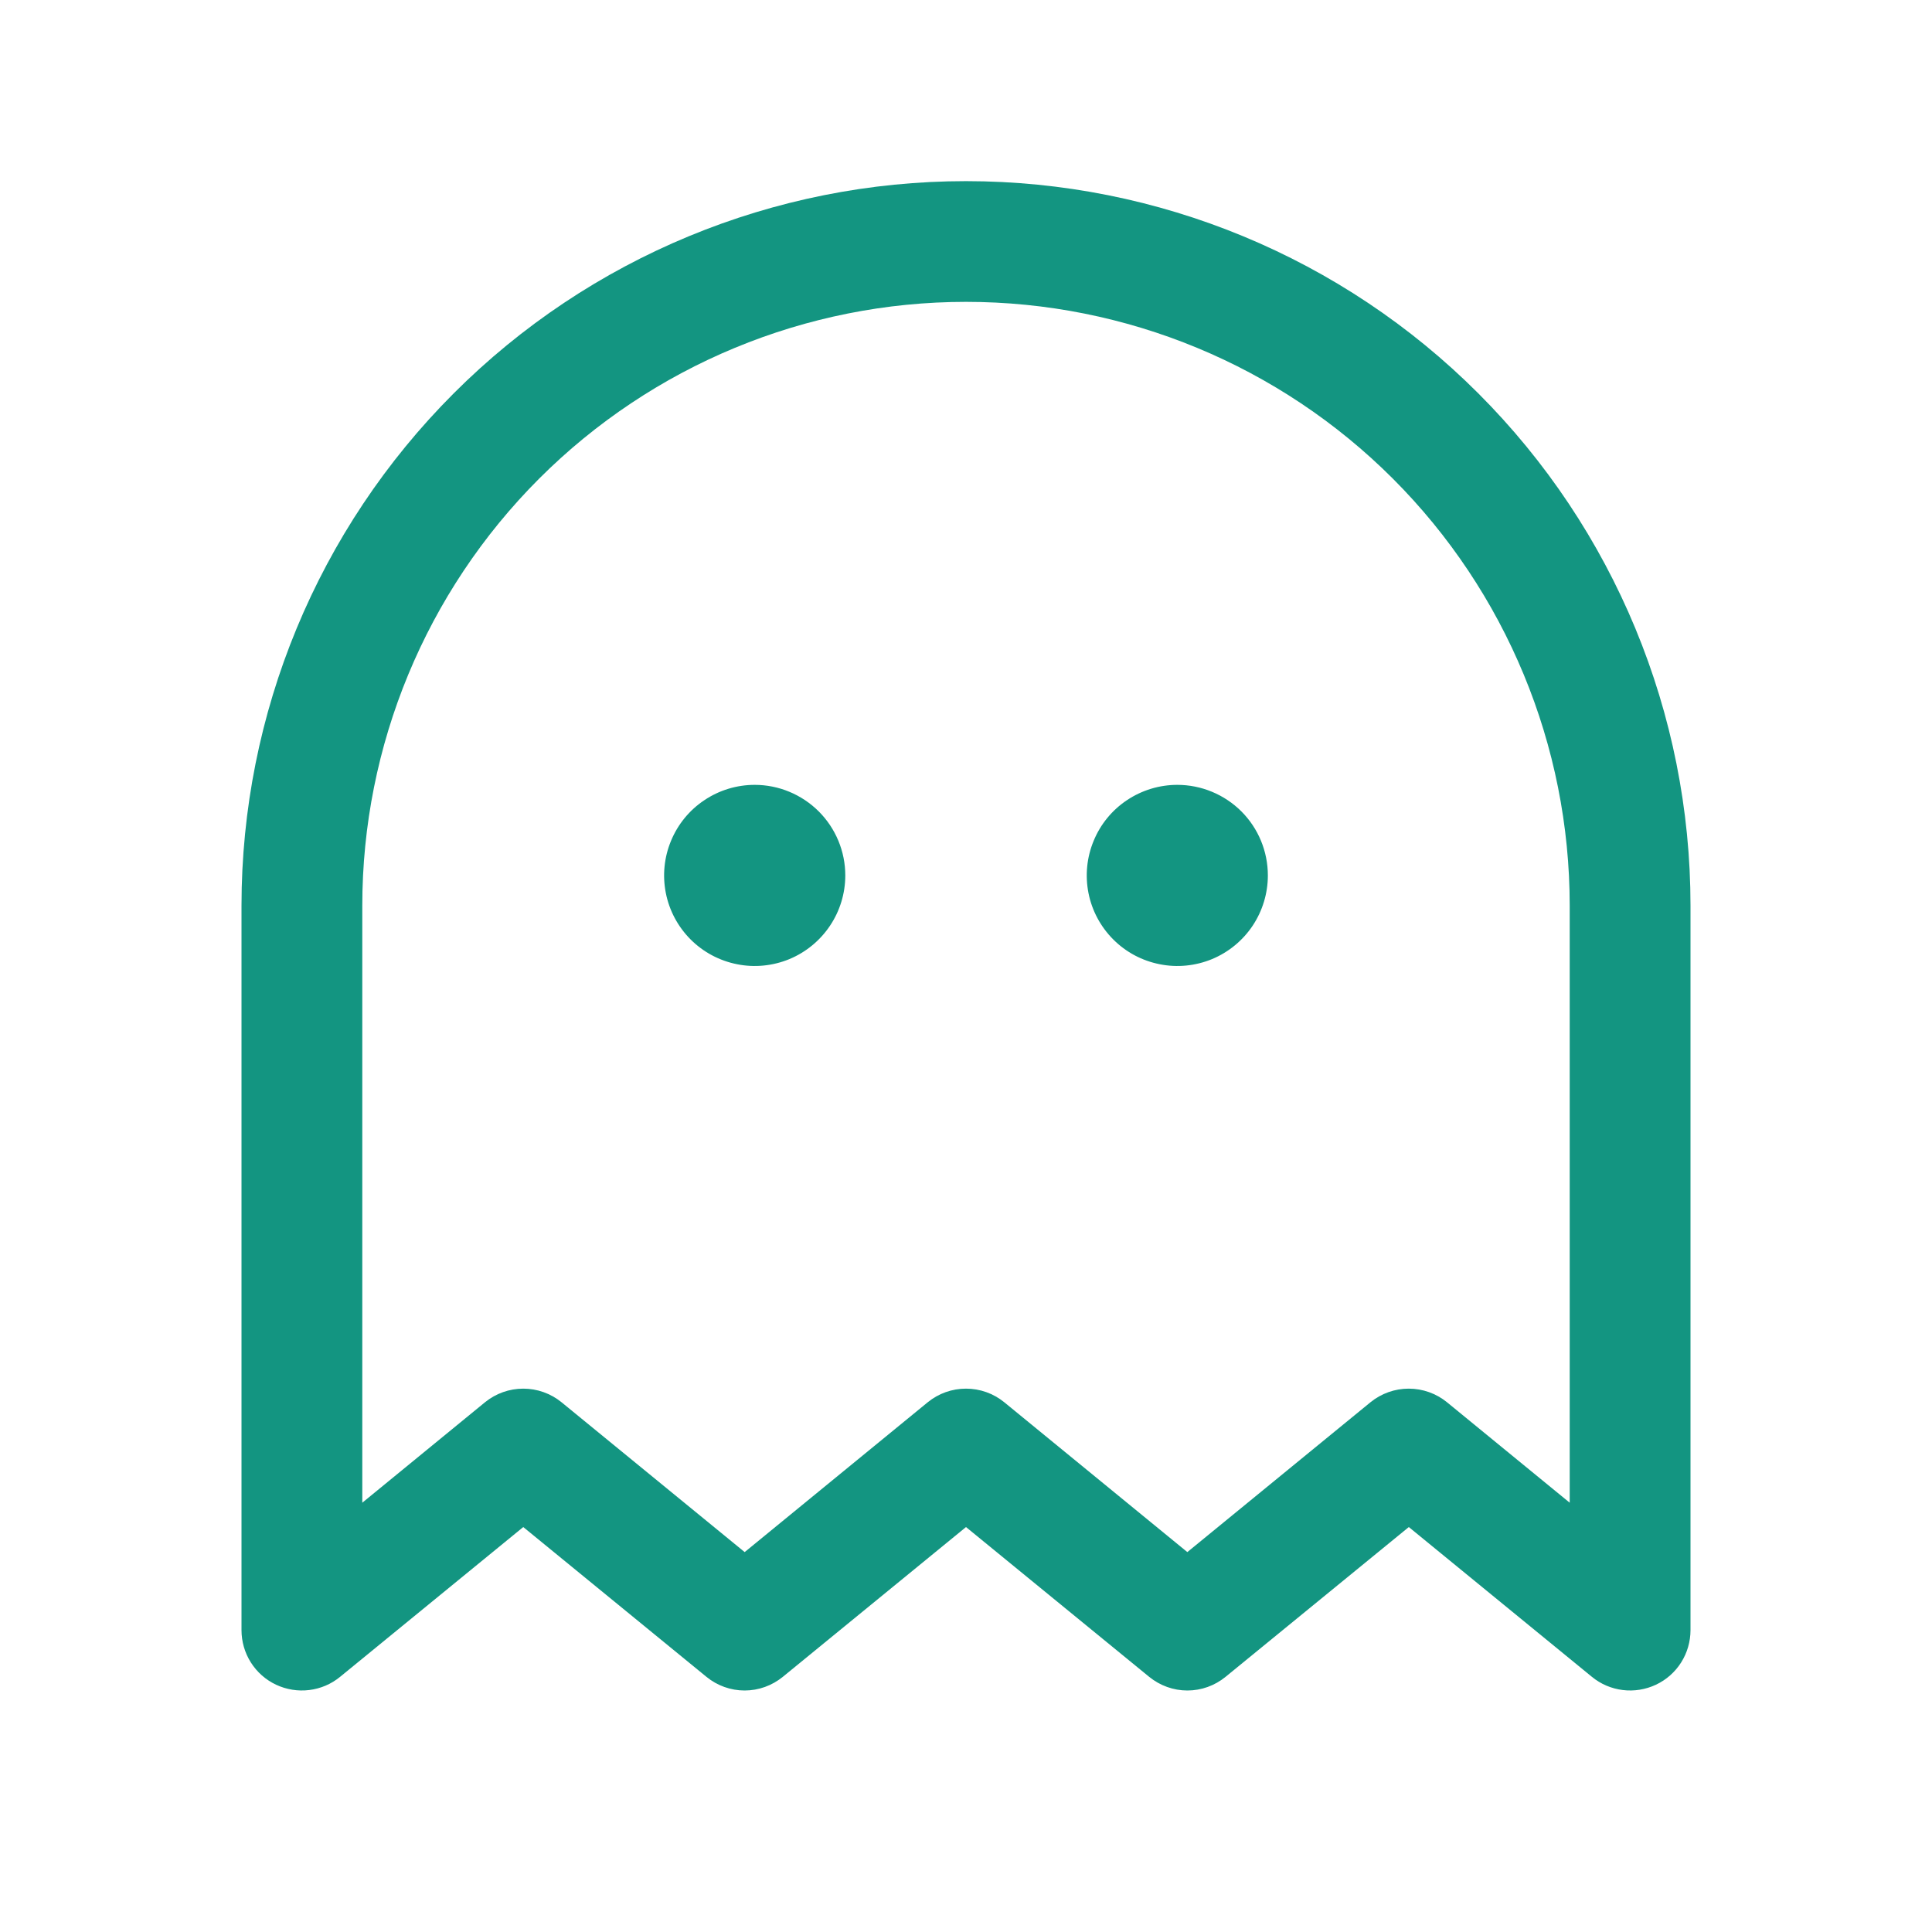 <svg width="25" height="25" viewBox="0 0 25 25" fill="none" xmlns="http://www.w3.org/2000/svg">
<path d="M10.938 11.328C10.938 11.56 10.869 11.787 10.74 11.979C10.611 12.172 10.428 12.322 10.214 12.411C10 12.499 9.764 12.523 9.537 12.477C9.31 12.432 9.101 12.321 8.937 12.157C8.773 11.993 8.661 11.784 8.616 11.557C8.571 11.329 8.594 11.094 8.683 10.88C8.772 10.665 8.922 10.482 9.115 10.354C9.307 10.225 9.534 10.156 9.766 10.156C10.076 10.156 10.374 10.28 10.594 10.499C10.814 10.719 10.938 11.017 10.938 11.328ZM15.234 10.156C15.003 10.156 14.776 10.225 14.583 10.354C14.391 10.482 14.24 10.665 14.152 10.88C14.063 11.094 14.04 11.329 14.085 11.557C14.13 11.784 14.242 11.993 14.406 12.157C14.57 12.321 14.778 12.432 15.006 12.477C15.233 12.523 15.469 12.499 15.683 12.411C15.897 12.322 16.08 12.172 16.209 11.979C16.337 11.787 16.406 11.56 16.406 11.328C16.406 11.017 16.283 10.719 16.063 10.499C15.843 10.28 15.545 10.156 15.234 10.156ZM21.875 11.719V21.094C21.875 21.242 21.833 21.387 21.754 21.512C21.675 21.637 21.562 21.737 21.428 21.8C21.294 21.863 21.145 21.887 20.999 21.869C20.852 21.851 20.713 21.792 20.599 21.698L18.23 19.76L15.859 21.698C15.72 21.812 15.545 21.875 15.365 21.875C15.184 21.875 15.01 21.812 14.87 21.698L12.5 19.76L10.13 21.698C9.99 21.812 9.816 21.875 9.635 21.875C9.455 21.875 9.28 21.812 9.141 21.698L6.771 19.76L4.401 21.698C4.287 21.792 4.148 21.851 4.001 21.869C3.855 21.887 3.706 21.863 3.572 21.8C3.438 21.737 3.325 21.637 3.246 21.512C3.167 21.387 3.125 21.242 3.125 21.094V11.719C3.125 9.232 4.113 6.848 5.871 5.09C7.629 3.331 10.014 2.344 12.5 2.344C14.986 2.344 17.371 3.331 19.129 5.09C20.887 6.848 21.875 9.232 21.875 11.719ZM20.312 11.719C20.312 9.647 19.489 7.66 18.024 6.194C16.559 4.729 14.572 3.906 12.5 3.906C10.428 3.906 8.441 4.729 6.976 6.194C5.511 7.66 4.688 9.647 4.688 11.719V19.445L6.276 18.145C6.416 18.031 6.591 17.969 6.771 17.969C6.951 17.969 7.126 18.031 7.266 18.145L9.636 20.084L12.005 18.145C12.145 18.031 12.319 17.969 12.5 17.969C12.681 17.969 12.855 18.031 12.995 18.145L15.364 20.084L17.734 18.145C17.874 18.031 18.049 17.969 18.229 17.969C18.409 17.969 18.584 18.031 18.724 18.145L20.312 19.445V11.719Z" fill="#139581"/>
</svg>
